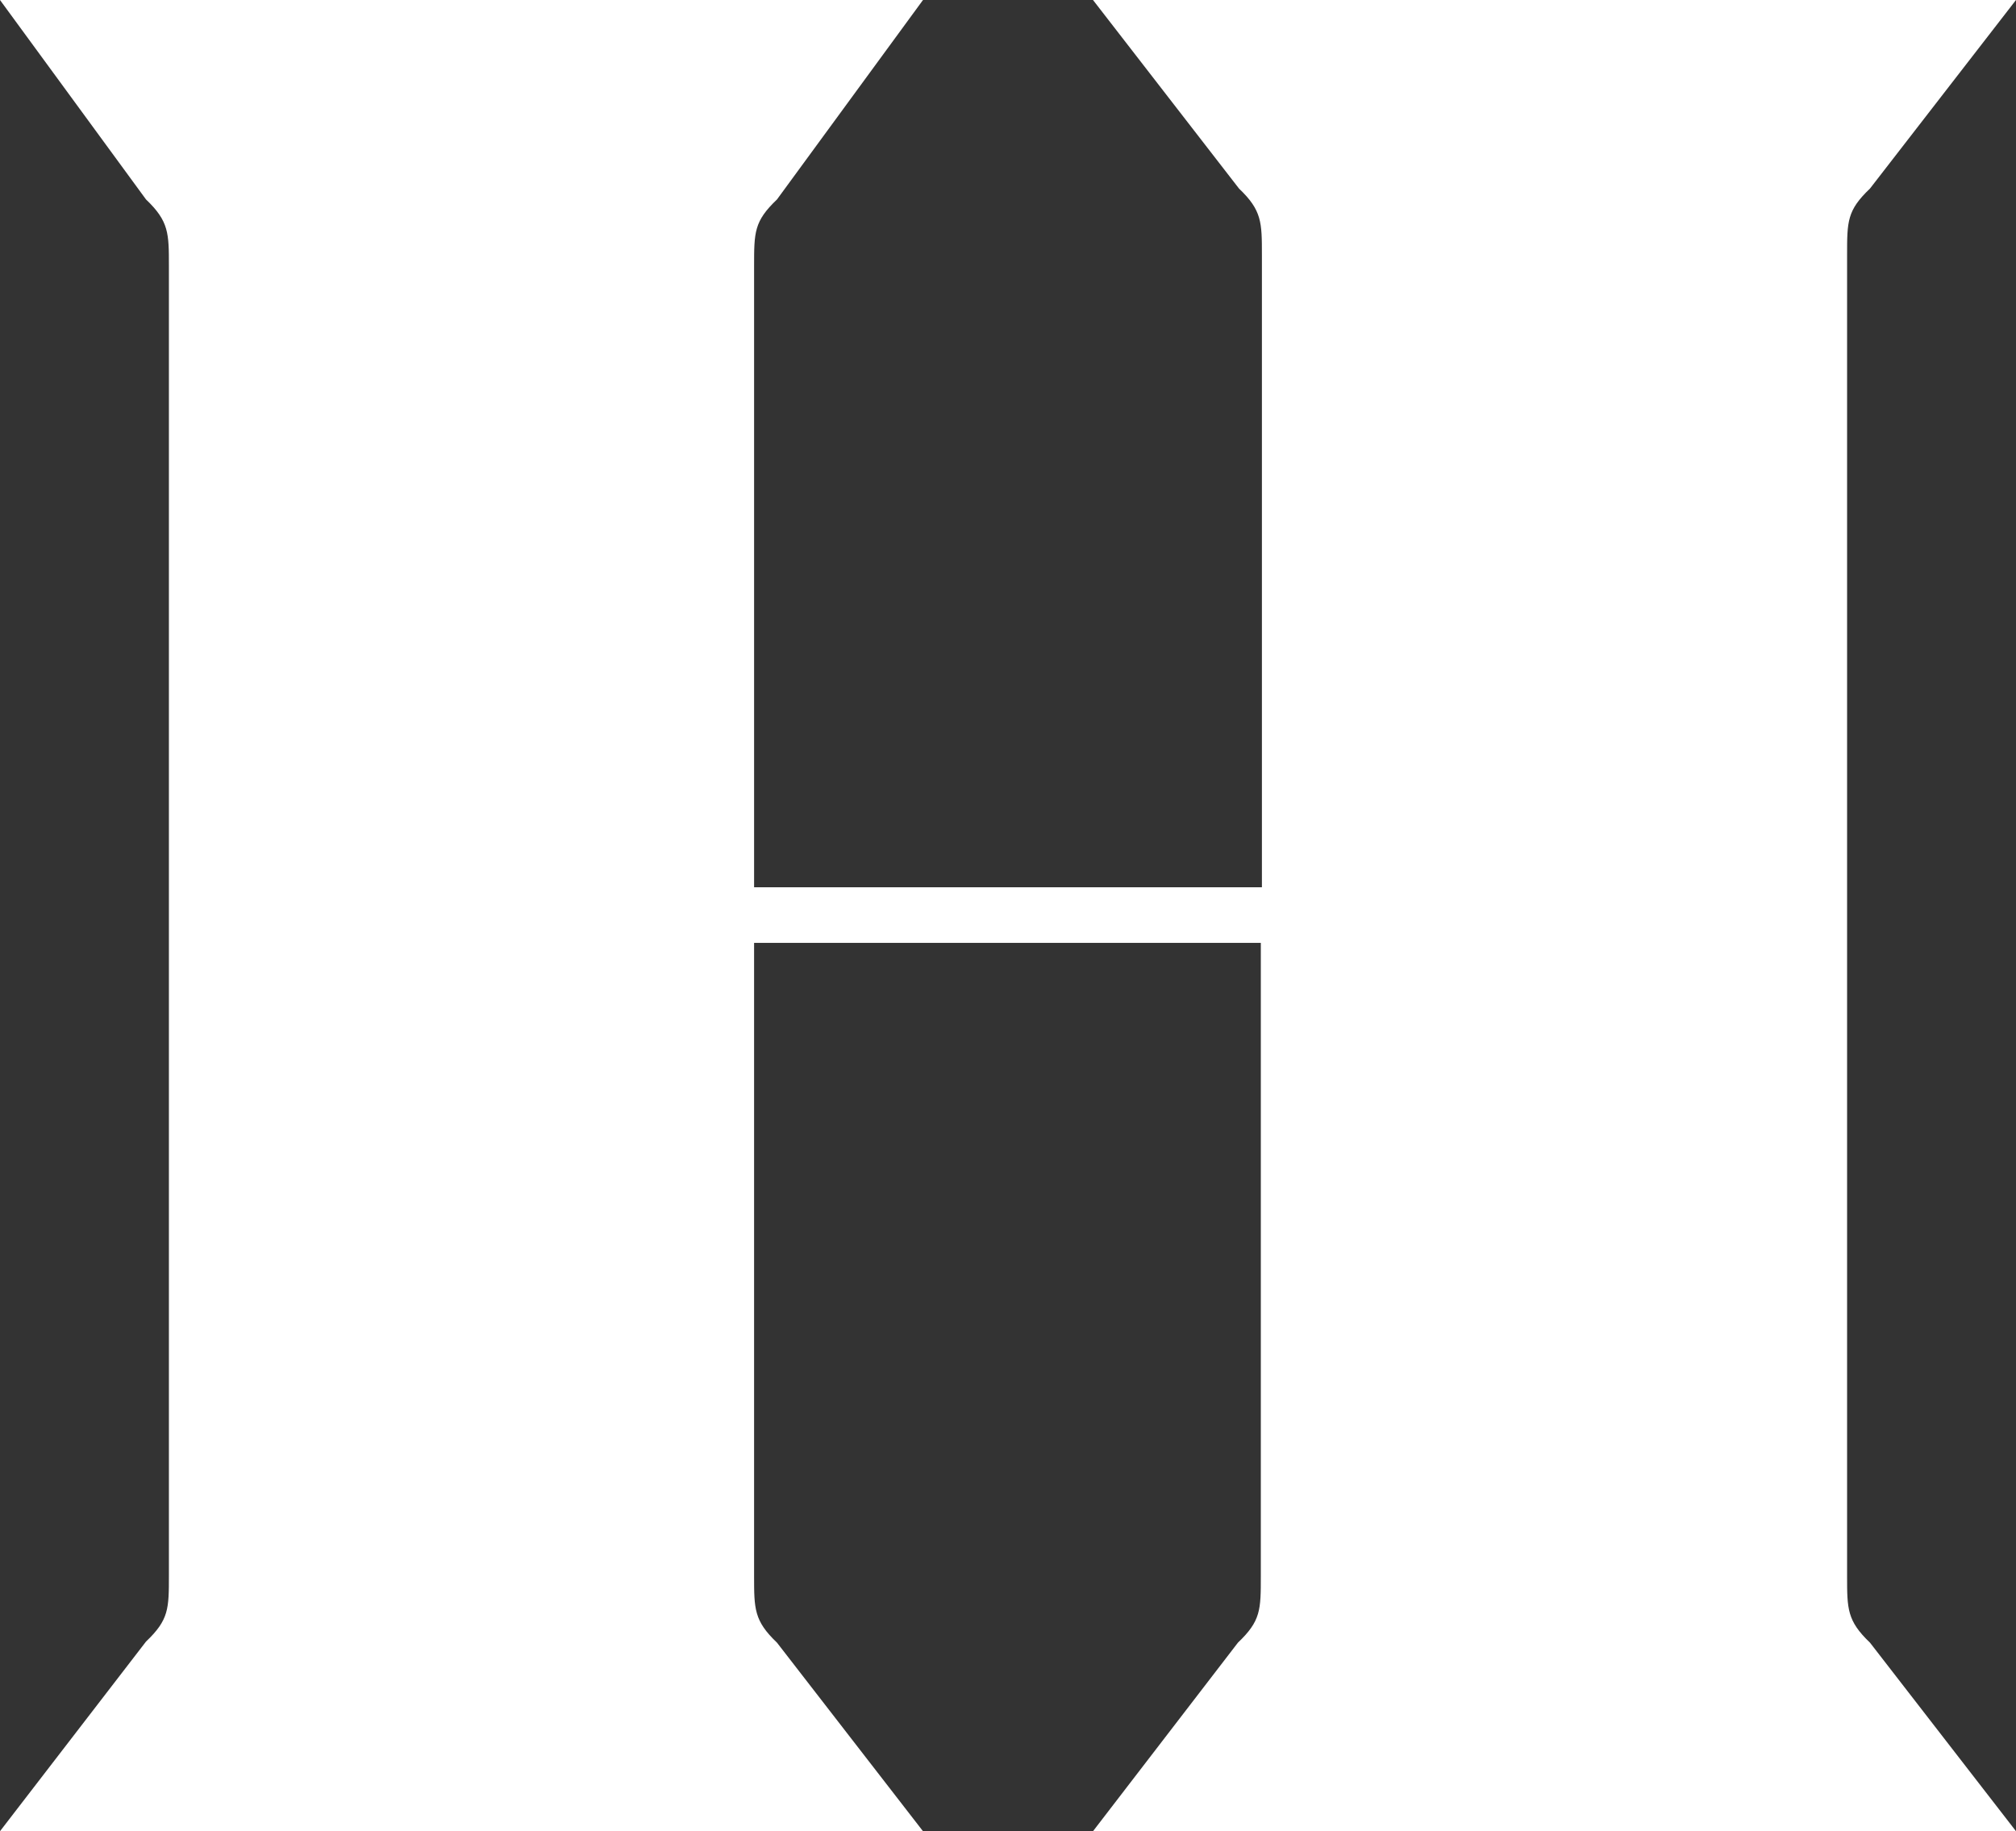 <?xml version="1.0" encoding="utf-8"?>
<!-- Generator: Adobe Illustrator 25.2.0, SVG Export Plug-In . SVG Version: 6.00 Build 0)  -->
<svg version="1.1" id="Layer_1" xmlns="http://www.w3.org/2000/svg" xmlns:xlink="http://www.w3.org/1999/xlink" x="0px" y="0px"
	 viewBox="0 0 185 168" style="enable-background:new 0 0 185 168;" xml:space="preserve">
<rect x="0" y="0" width="185" height="168" fill="#333333" stroke="none"/>
<style type="text/css">
	.st0{fill:#FFFFFF;}
</style>
<path class="st0" d="M100.3,168H185l-13.4-17.3c-2.1-2-2.1-3.1-2.1-6.1V23.4c0-3.1,0-4.1,2.1-6.1L185,0h-84.7l13.4,17.3
	c2.1,2,2.1,3.1,2.1,6.1v58H69.2v-57c0-3.1,0-4.1,2.1-6.1L84.7,0H0l13.4,18.3c2.1,2,2.1,3.1,2.1,6.1v120.1c0,3.1,0,4.1-2.1,6.1L0,168
	h84.7l-13.4-17.3c-2.1-2-2.1-3.1-2.1-6.1V86.5h46.5v58.1c0,3.1,0,4.1-2.1,6.1L100.3,168z"/>
</svg>

